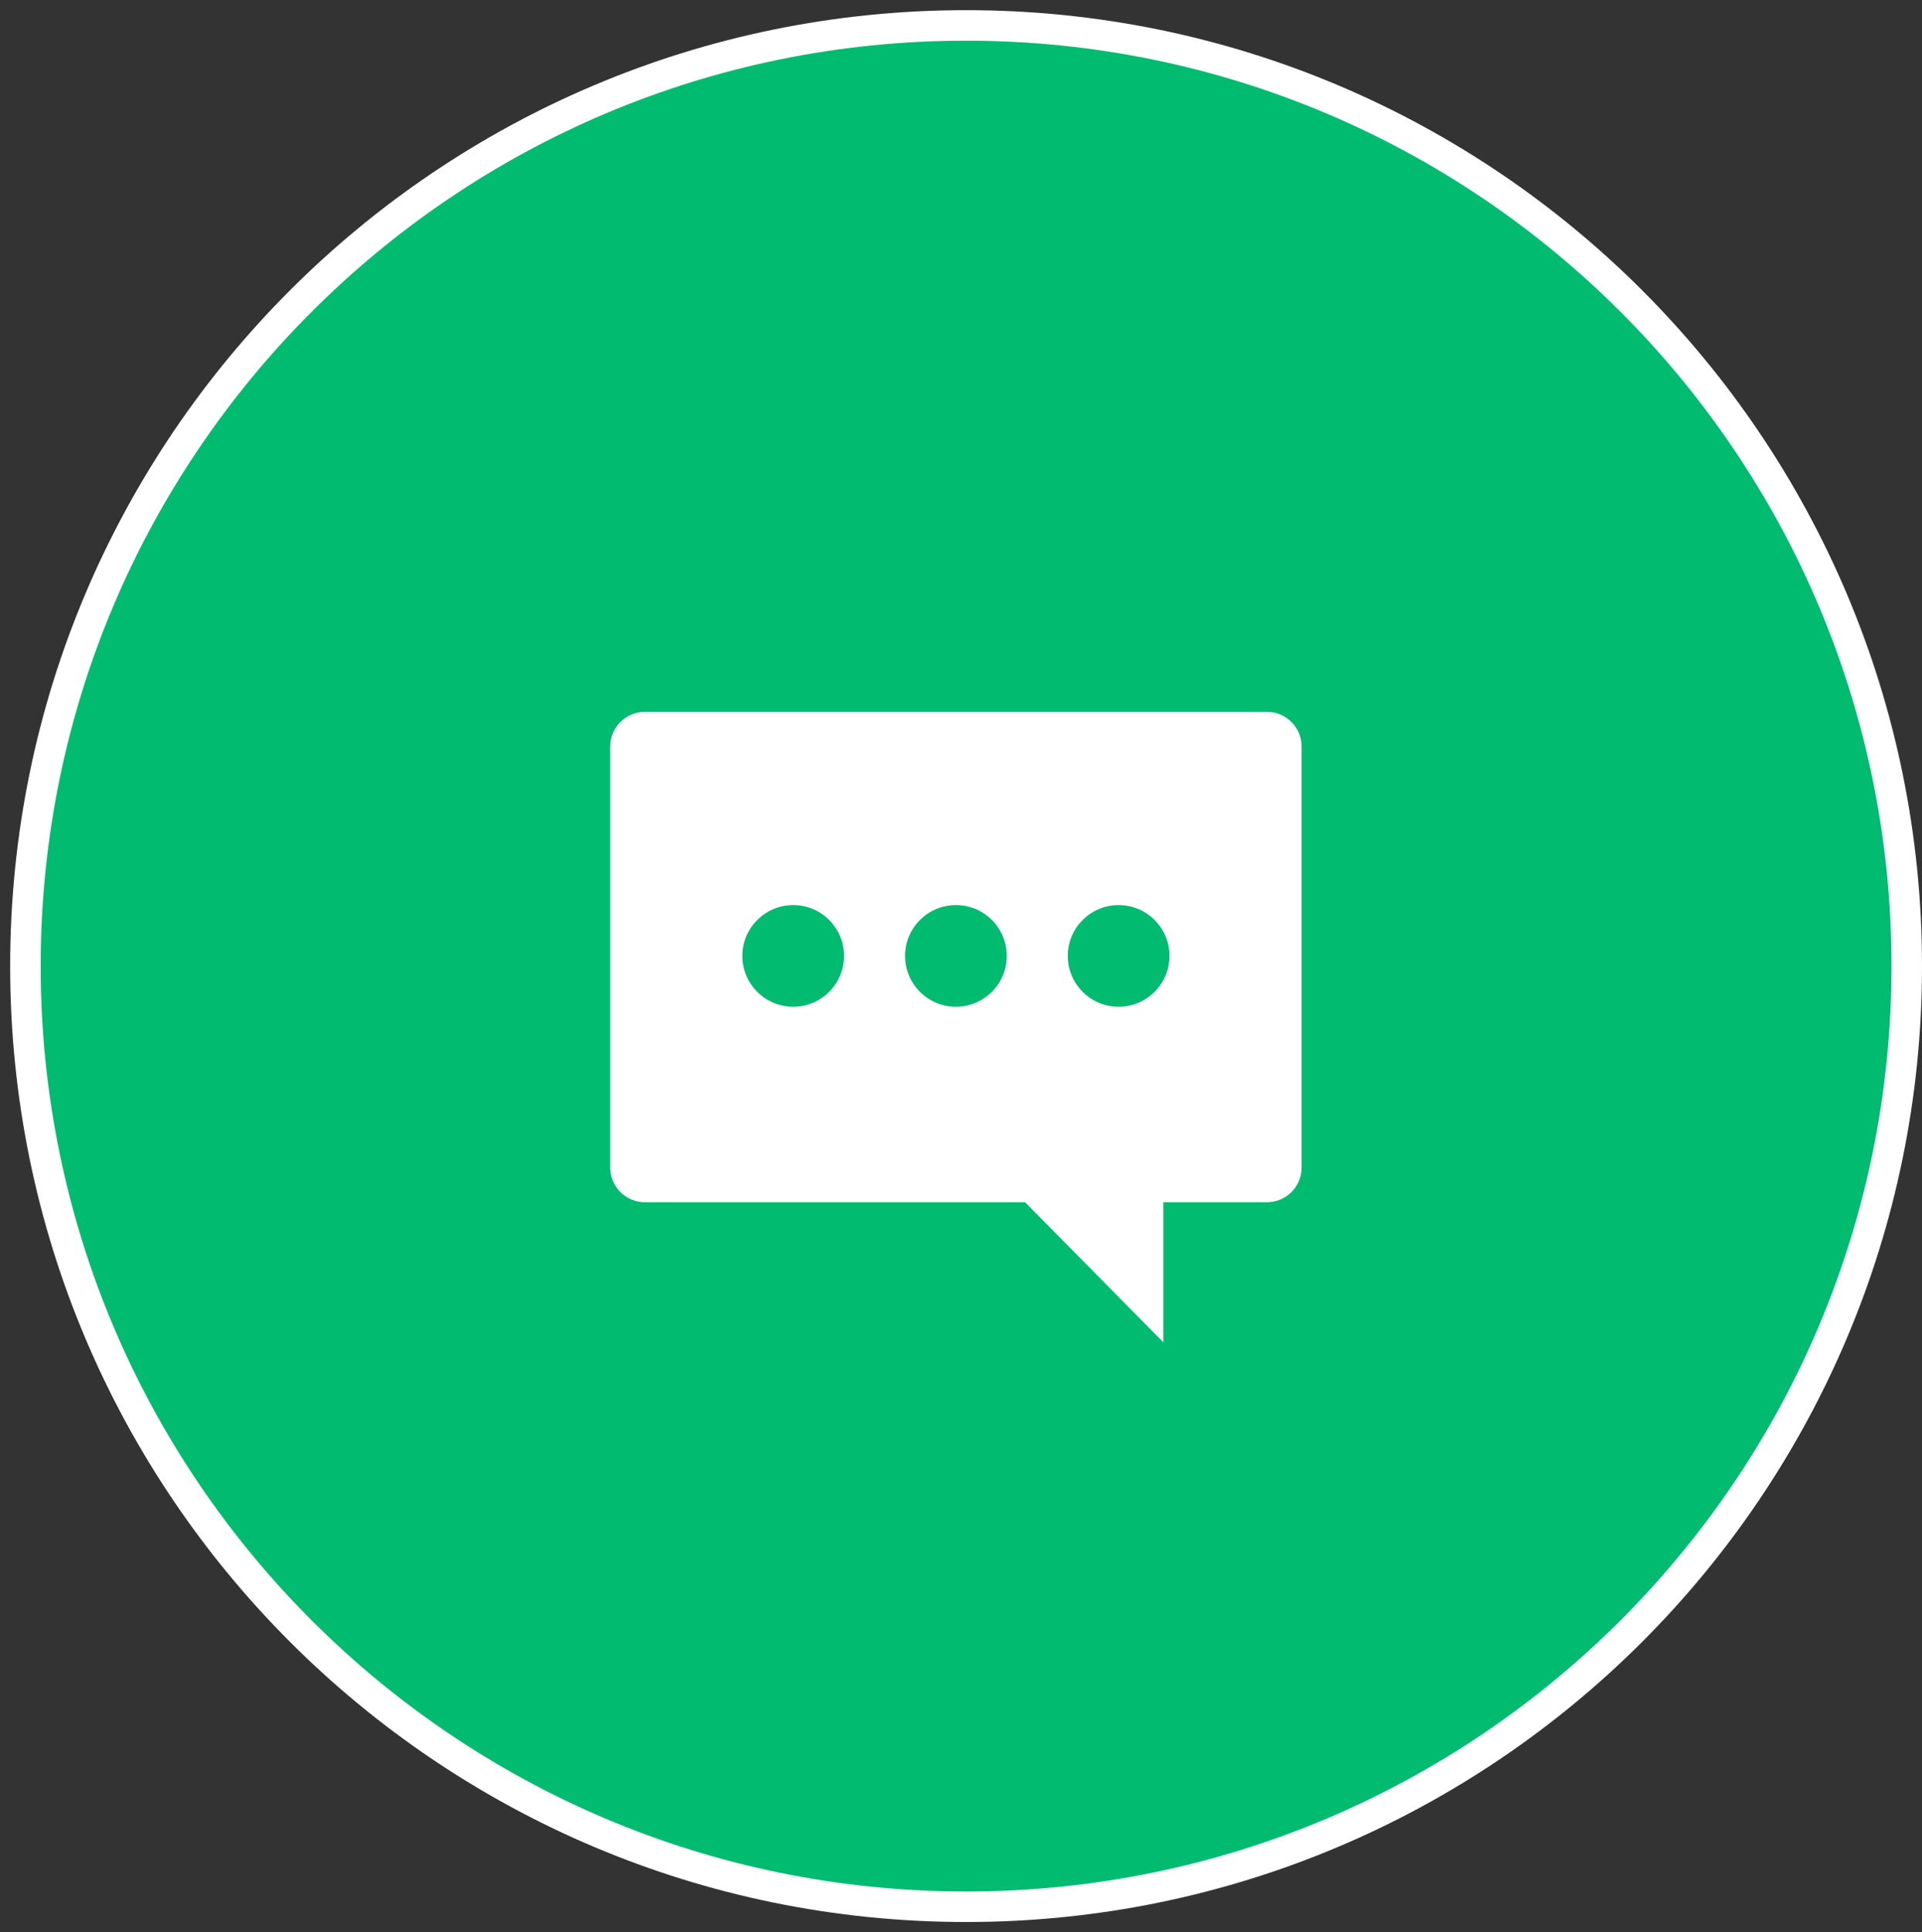 <svg xmlns="http://www.w3.org/2000/svg" xmlns:xlink="http://www.w3.org/1999/xlink" width="189" height="190"><rect width="100%" height="100%" fill="#333333" stroke="none"/><defs><clipPath id="clip0"><rect x="748" y="170" width="189" height="190"></rect></clipPath><clipPath id="clip1"><rect x="794" y="223" width="96" height="96"></rect></clipPath><clipPath id="clip2"><rect x="794" y="223" width="96" height="96"></rect></clipPath><clipPath id="clip3"><rect x="794" y="223" width="96" height="96"></rect></clipPath></defs><g clip-path="url(#clip0)" transform="translate(-748 -170)"><path d="M750.5 265C750.5 213.914 791.914 172.5 843 172.5 894.086 172.5 935.5 213.914 935.5 265 935.5 316.086 894.086 357.5 843 357.5 791.914 357.5 750.5 316.086 750.5 265Z" stroke="#FFFFFF" stroke-width="3" stroke-linejoin="round" stroke-miterlimit="10" fill="#00BB70" fill-rule="evenodd"></path><g clip-path="url(#clip1)"><g clip-path="url(#clip2)"><g clip-path="url(#clip3)"><path d="M872.6 240 811.4 240C809.511 240.011 807.989 241.551 808 243.44 808 243.44 808 243.44 808 243.44L808 284.78C807.989 286.669 809.511 288.209 811.4 288.22 811.4 288.22 811.4 288.22 811.4 288.22L848.8 288.22 862.4 302 862.4 288.22 872.6 288.22C874.489 288.209 876.011 286.669 876 284.78 876 284.78 876 284.78 876 284.78L876 243.44C876.011 241.551 874.489 240.011 872.6 240 872.6 240 872.6 240 872.6 240ZM826 269C823.239 269 821 266.761 821 264 821 261.239 823.239 259 826 259 828.761 259 831 261.239 831 264 831 266.761 828.761 269 826 269ZM842 269C839.239 269 837 266.761 837 264 837 261.239 839.239 259 842 259 844.761 259 847 261.239 847 264 847 266.761 844.761 269 842 269ZM858 269C855.239 269 853 266.761 853 264 853 261.239 855.239 259 858 259 860.761 259 863 261.239 863 264 863 266.761 860.761 269 858 269Z" fill="#FFFFFF"></path></g></g></g></g></svg>